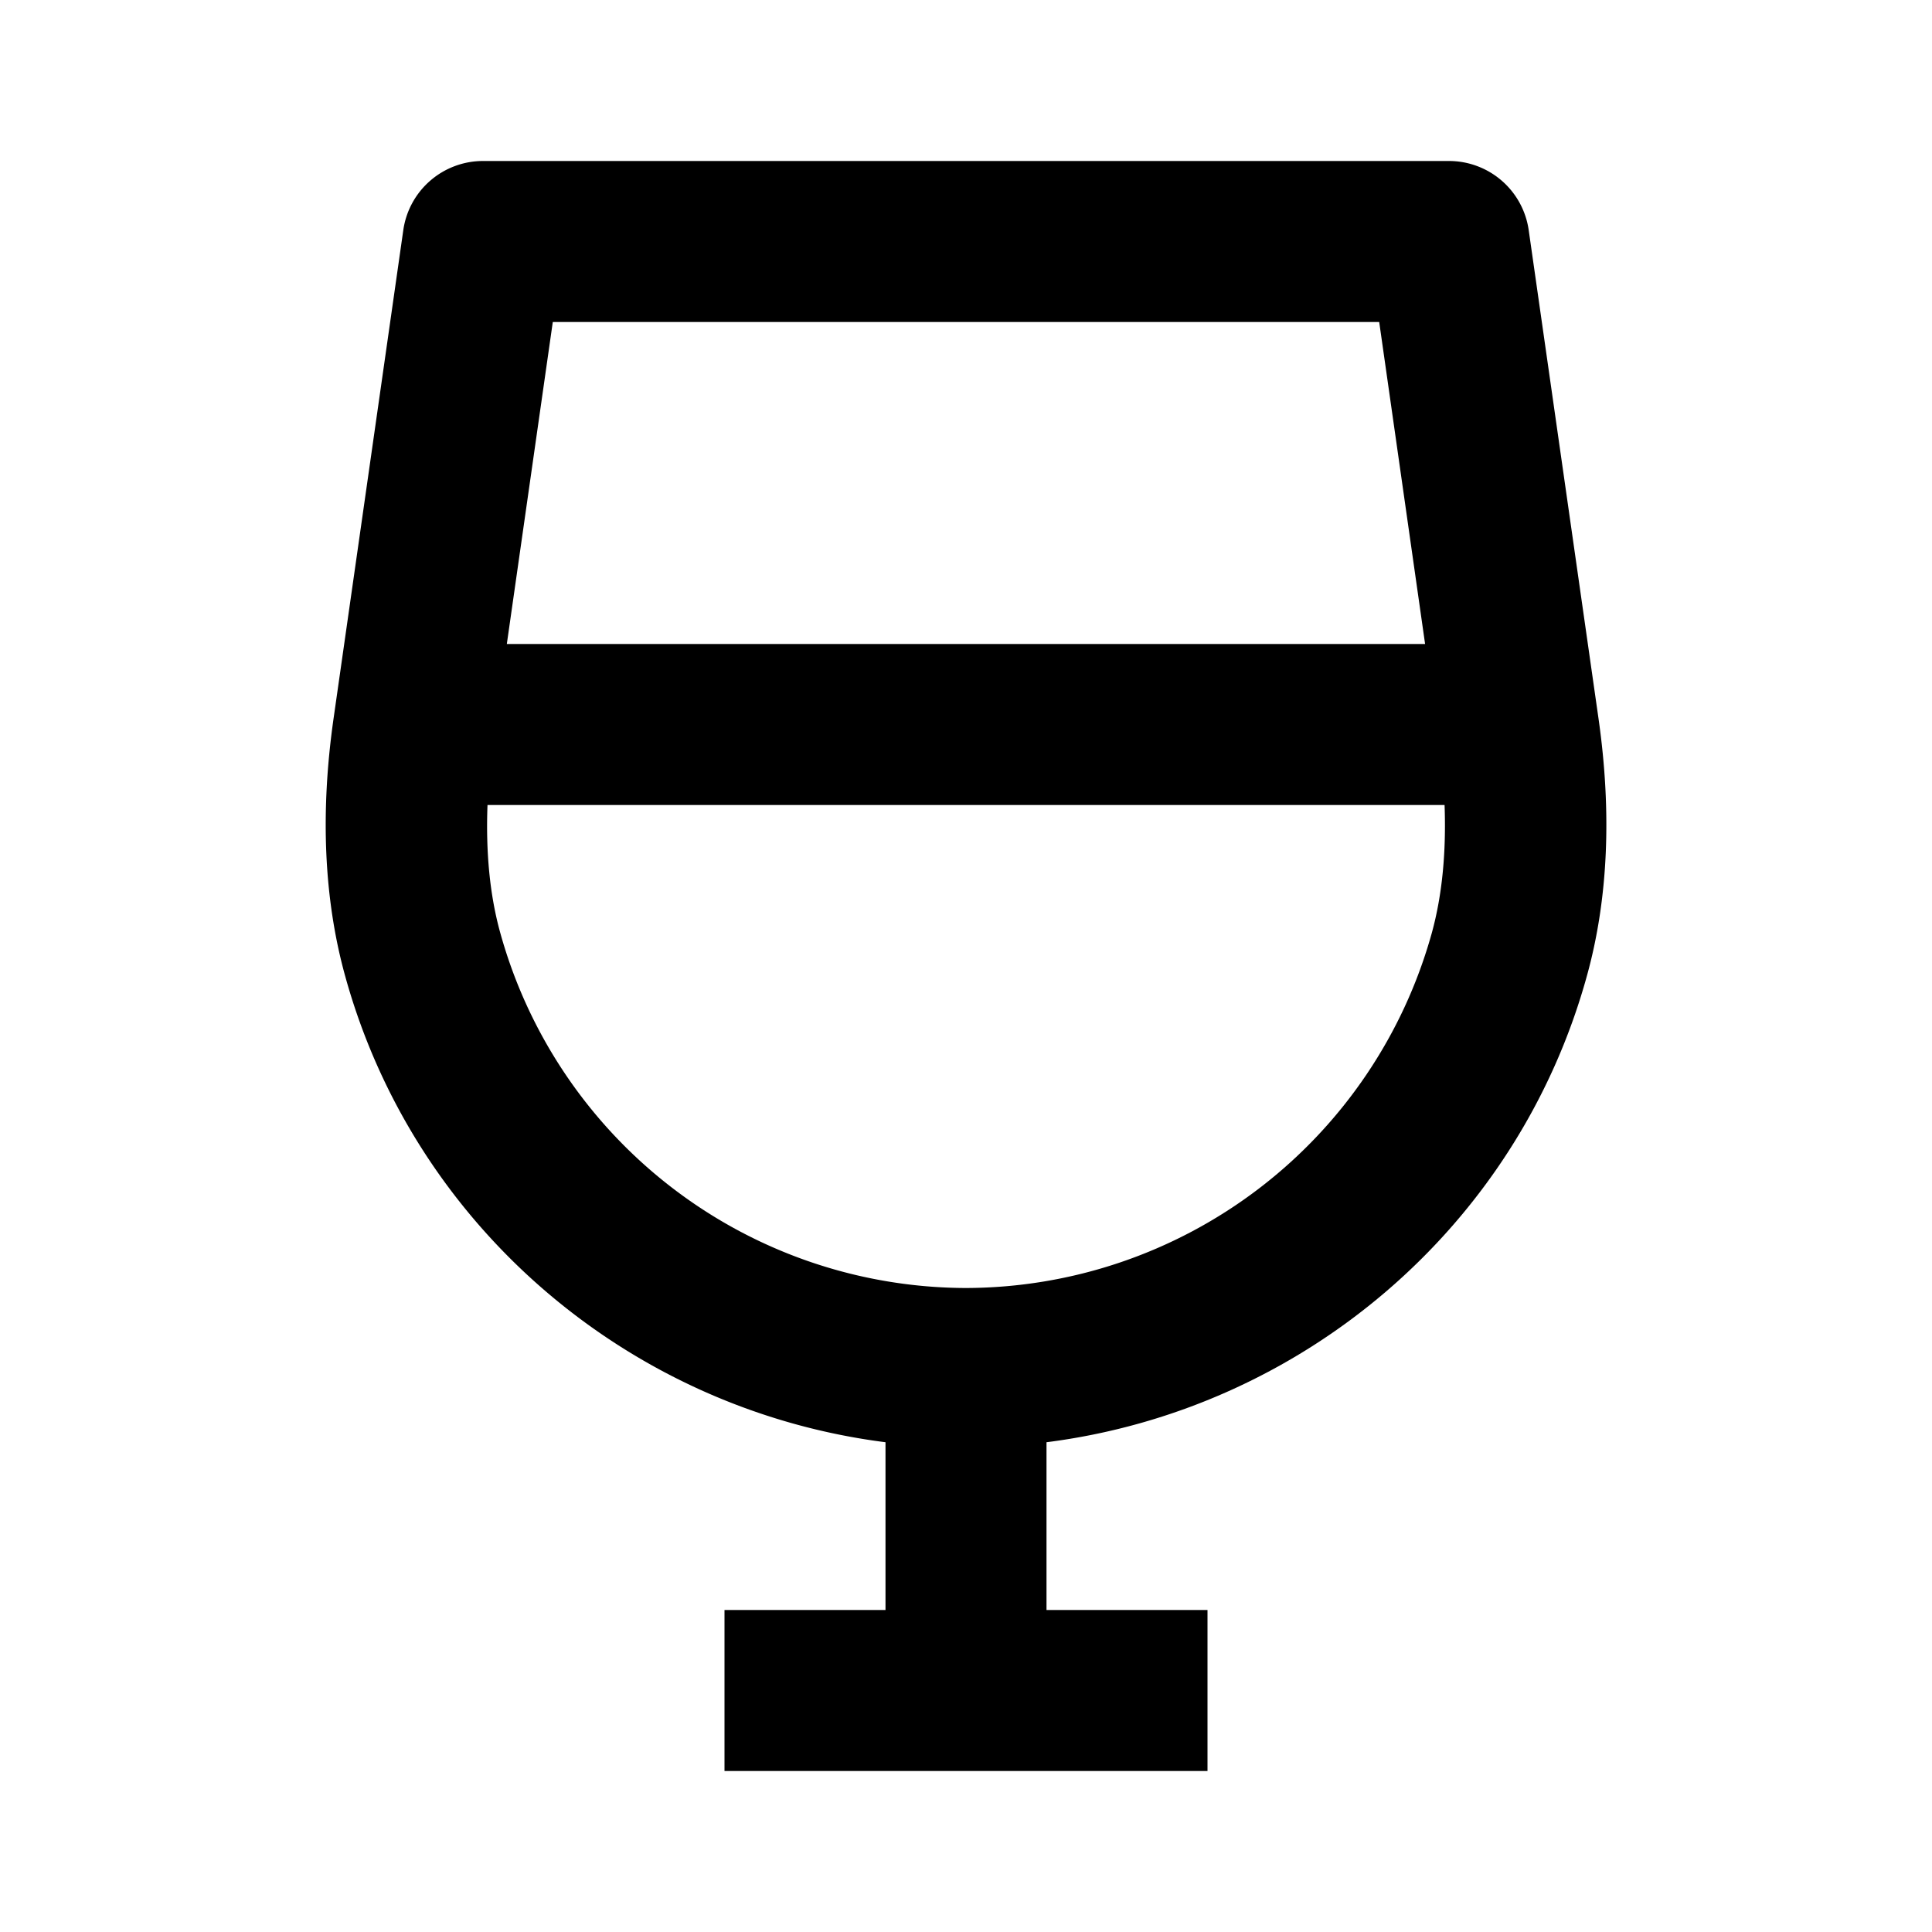 <svg xmlns="http://www.w3.org/2000/svg" width="24" height="24"><path d="M19.713 12.123c.264-.952.312-2.03.143-3.206l-.866-6.059A1 1 0 0 0 18 2H6a1 1 0 0 0-.99.858l-.865 6.058c-.169 1.177-.121 2.255.142 3.206.864 3.134 3.551 5.392 6.713 5.794V20H9v2h6v-2h-2v-2.084c3.162-.402 5.849-2.66 6.713-5.793zM17.133 4l.57 4H6.296l.571-4h10.266zM6.215 11.59c-.132-.474-.181-1.009-.159-1.59h11.889c.021.581-.028 1.116-.159 1.591A6.021 6.021 0 0 1 12 16a6.019 6.019 0 0 1-5.785-4.41z"/></svg>